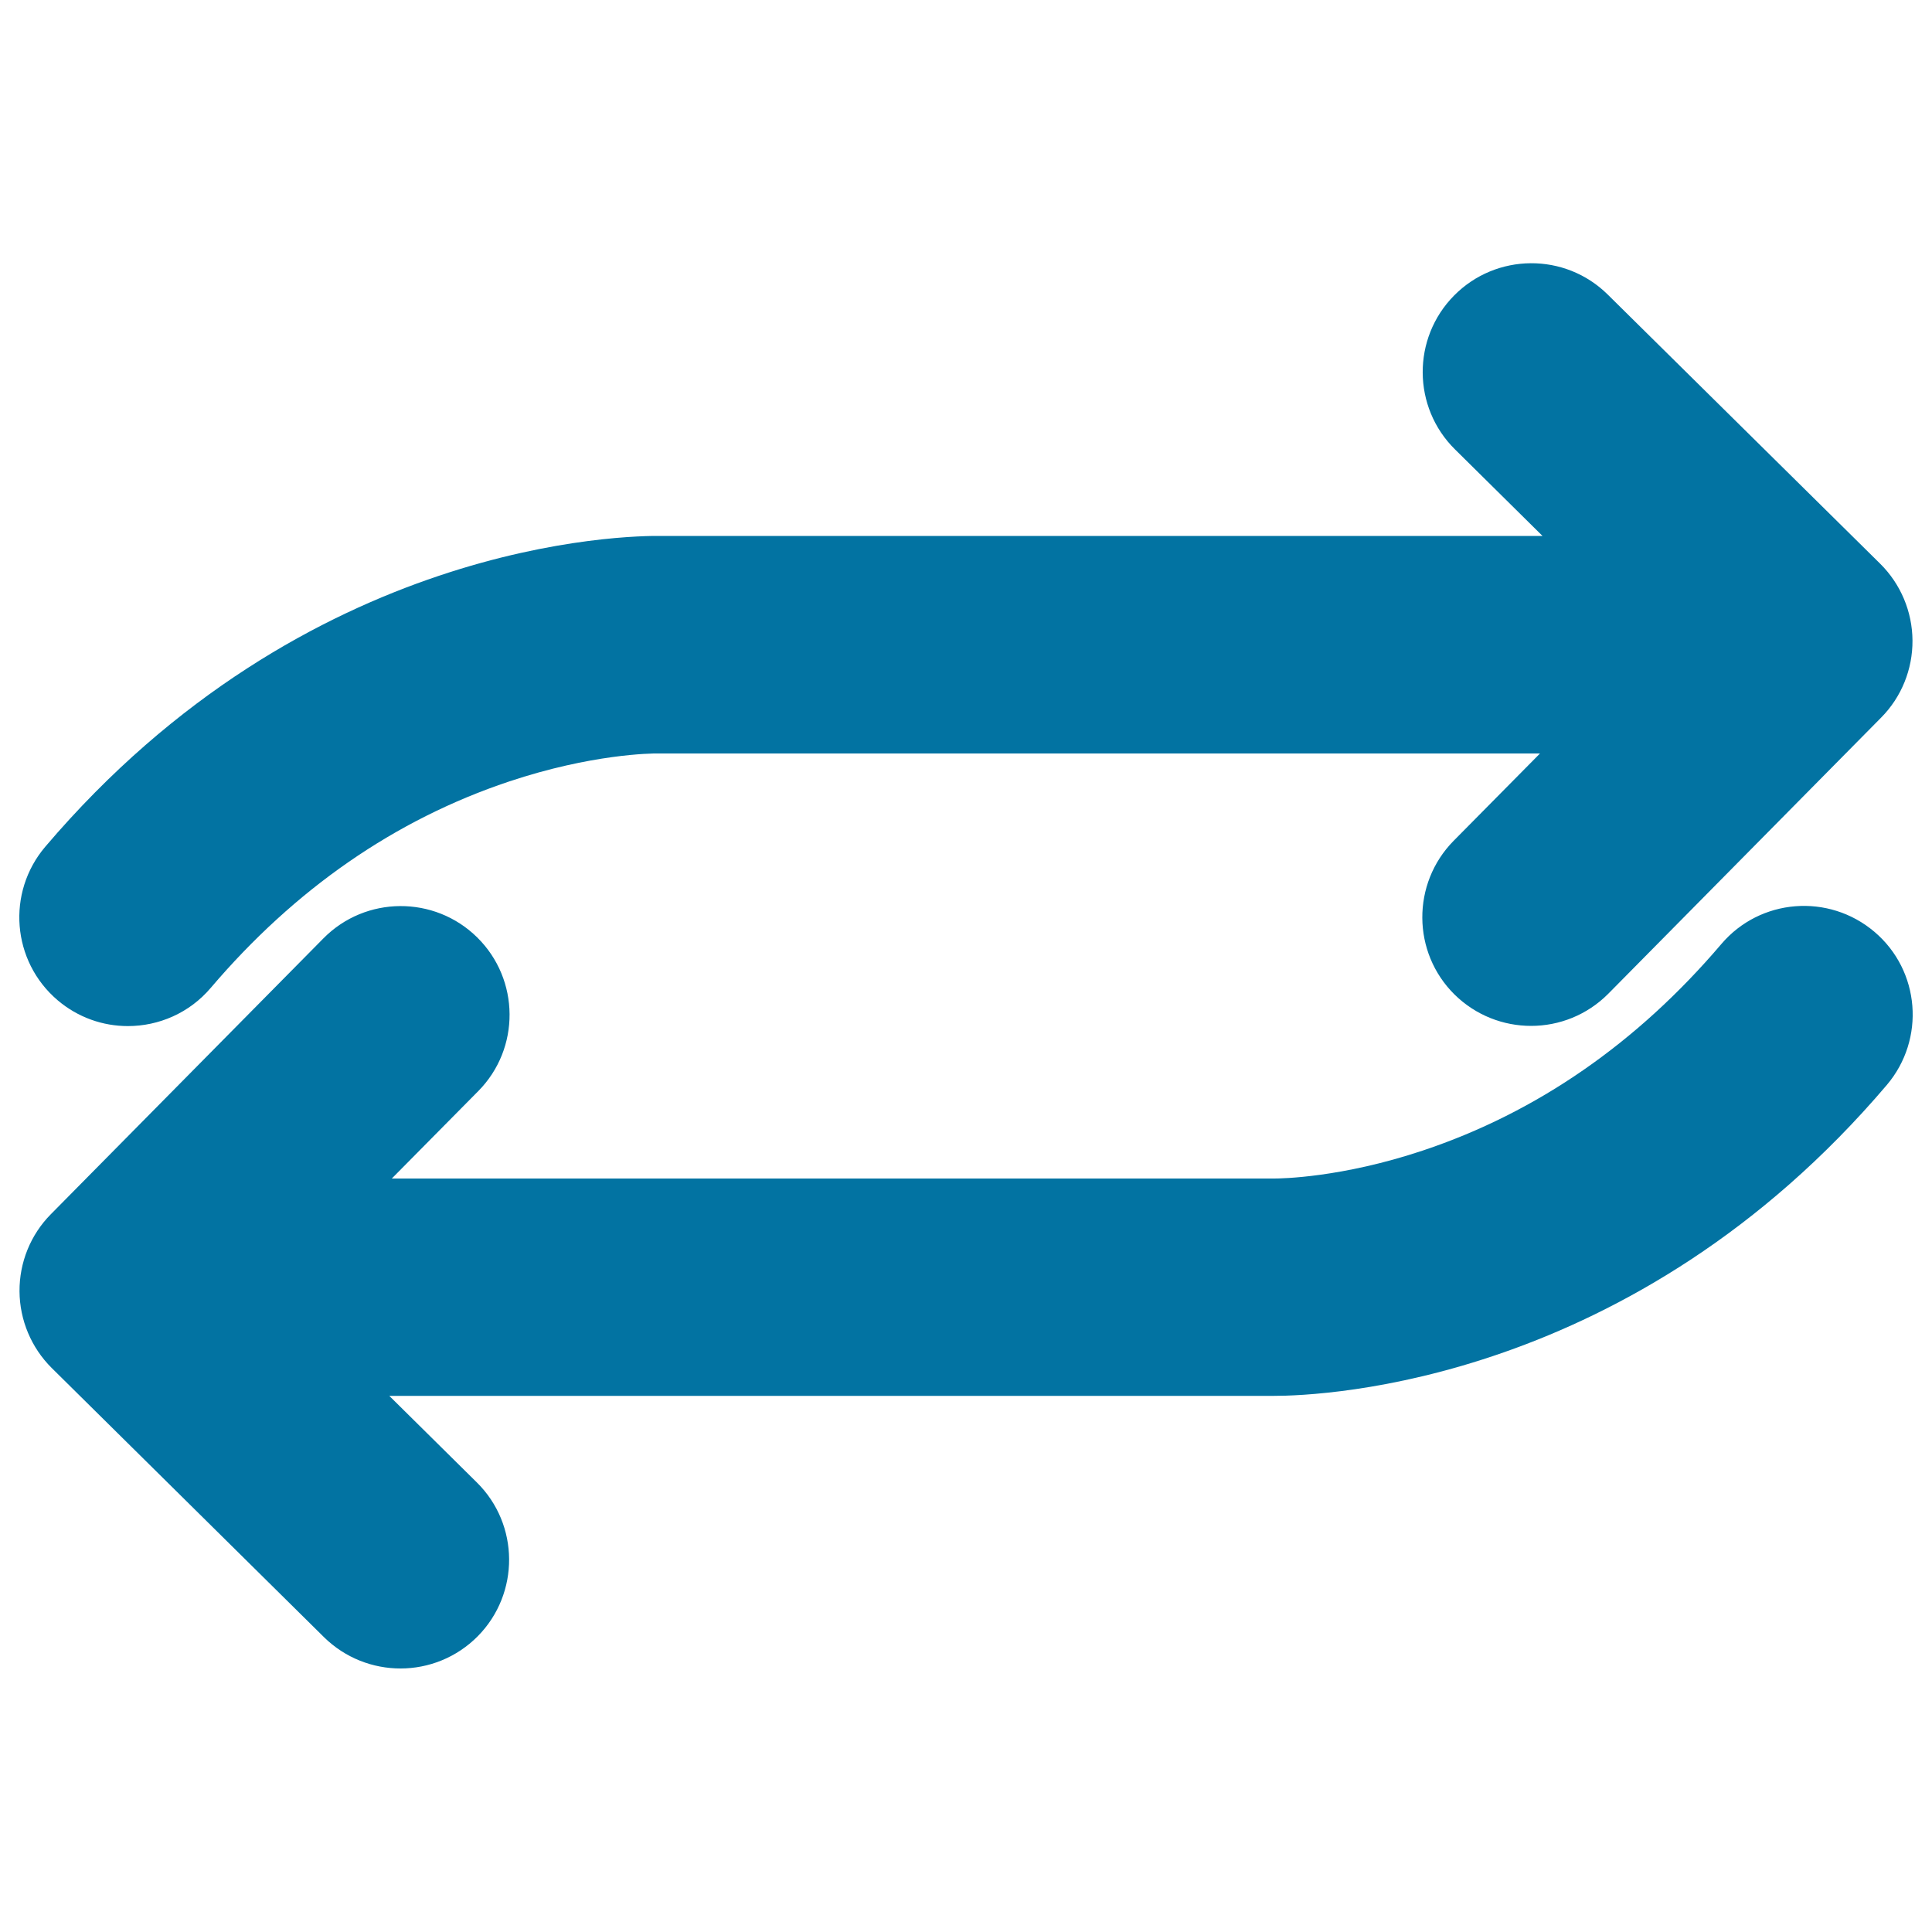 <svg xmlns="http://www.w3.org/2000/svg" viewBox="0 0 1000 1000" style="fill:#0273a2">
<title>Two Arrows Pointing Opposite Sides SVG icon</title>
<g><path d="M29.8,517.7c10.6,9,23.5,13.4,36.4,13.4c15.9,0,31.8-6.7,42.9-19.8c43.5-51.1,95.4-87.1,154.4-106.8c42.5-14.2,73.8-14.6,77.1-14.5l0.3,0h456.2l-44.7,45.2c-21.8,22.1-21.6,57.8,0.5,79.6c11,10.8,25.3,16.2,39.6,16.2c14.5,0,29-5.6,40-16.7l141.2-142.9c10.5-10.6,16.3-25,16.2-39.9c-0.1-14.9-6.1-29.2-16.7-39.7l-141-139.3c-22.1-21.9-57.8-21.6-79.6,0.5c-21.8,22.1-21.6,57.8,0.5,79.6l45.3,44.8H342.9c-18.1-0.3-184.1,1.7-319.5,160.9C3.3,462,6.1,497.5,29.8,517.7z"/><path d="M167.7,847.4c11,10.8,25.3,16.2,39.6,16.2c14.5,0,29-5.6,40-16.7c21.8-22.1,21.6-57.8-0.5-79.6l-45.3-44.8h455.6c0.6,0,1.3,0,2.1,0c26.2,0,186.2-6.6,317.4-160.9c20.1-23.7,17.3-59.2-6.4-79.3c-23.7-20.1-59.2-17.3-79.3,6.4c-43.5,51.1-95.4,87.1-154.4,106.8c-42.2,14.1-73.4,14.5-77,14.5c0,0,0,0-0.1,0l-0.3,0H202.8l44.7-45.2c21.9-22.1,21.6-57.8-0.5-79.6c-22.1-21.8-57.8-21.6-79.6,0.5L26.3,628.5c-10.5,10.6-16.3,25-16.2,39.9c0.1,14.9,6.1,29.2,16.7,39.7L167.7,847.4z"/></g>
</svg>
